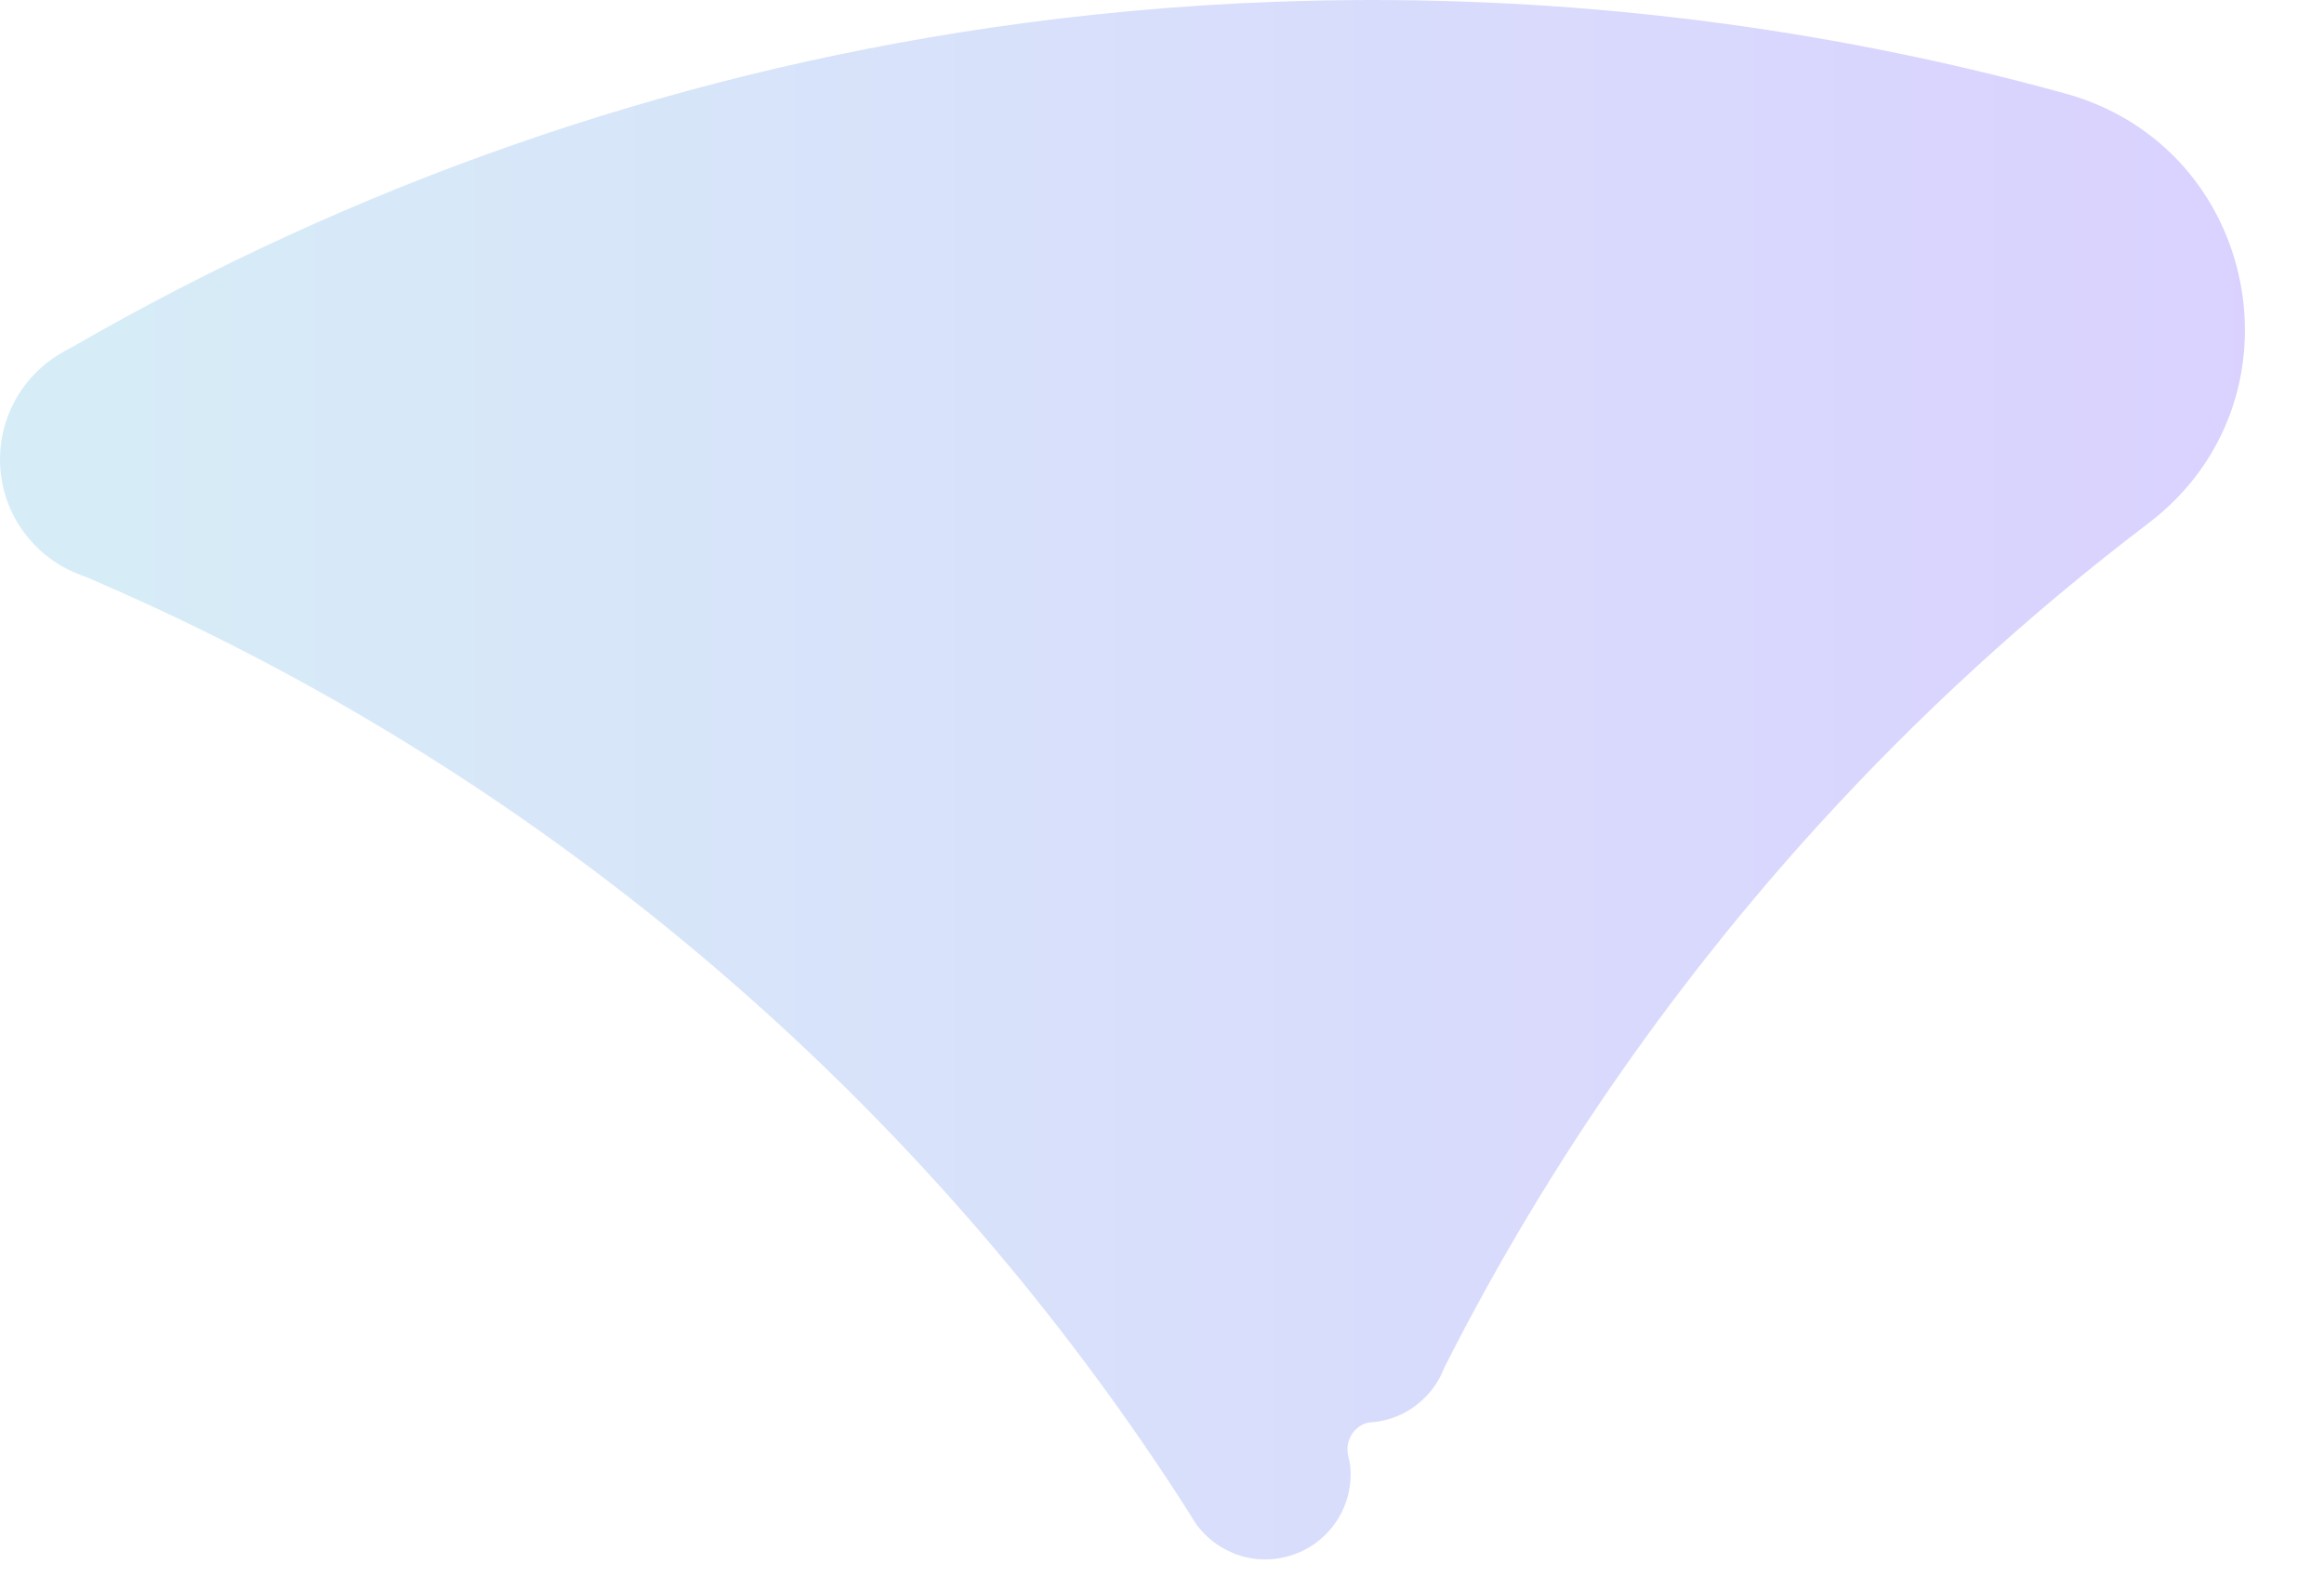 <?xml version="1.0" encoding="utf-8"?>
<svg xmlns="http://www.w3.org/2000/svg" fill="none" height="100%" overflow="visible" preserveAspectRatio="none" style="display: block;" viewBox="0 0 19 13" width="100%">
<path clip-rule="evenodd" d="M0.433 2.929C0.468 2.904 0.506 2.882 0.544 2.861C0.564 2.851 0.583 2.841 0.602 2.83C2.87 1.523 5.403 0.621 8.102 0.226C8.87 0.114 9.652 0.042 10.444 0.014C10.699 0.005 10.955 0 11.212 0C13.176 0 15.078 0.266 16.884 0.764C18.48 1.204 18.881 3.277 17.564 4.277C16.591 5.016 15.688 5.842 14.867 6.743C14.291 7.375 13.756 8.045 13.264 8.747C12.724 9.518 12.237 10.33 11.809 11.176C11.791 11.222 11.769 11.266 11.743 11.307C11.71 11.358 11.67 11.405 11.625 11.446C11.527 11.536 11.402 11.598 11.263 11.619C11.249 11.621 11.236 11.623 11.223 11.624C11.214 11.625 11.206 11.626 11.198 11.626C11.184 11.627 11.171 11.63 11.159 11.635C11.075 11.668 11.016 11.75 11.016 11.846C11.016 11.866 11.018 11.885 11.023 11.903C11.03 11.929 11.036 11.955 11.039 11.981C11.041 12.004 11.042 12.027 11.042 12.05C11.042 12.434 10.73 12.745 10.345 12.745C10.253 12.745 10.165 12.728 10.085 12.695C10.085 12.695 10.085 12.695 10.085 12.695C9.963 12.646 9.858 12.564 9.782 12.46C9.763 12.434 9.746 12.407 9.731 12.379C7.793 9.336 5.052 6.852 1.804 5.226C1.448 5.047 1.086 4.88 0.719 4.722C0.7 4.714 0.68 4.707 0.661 4.7C0.622 4.686 0.584 4.669 0.547 4.65C0.222 4.483 0 4.145 0 3.755C0 3.413 0.171 3.111 0.432 2.929L0.433 2.929Z" fill="url(#paint0_linear_0_1013)" fill-opacity="0.2" fill-rule="evenodd" id="Vector" opacity="0.9"/>
<defs>
<linearGradient gradientUnits="userSpaceOnUse" id="paint0_linear_0_1013" x1="18.353" x2="0" y1="6.373" y2="6.373">
<stop stop-color="#3002FF"/>
<stop offset="1" stop-color="#1D9ED1"/>
</linearGradient>
</defs>
</svg>